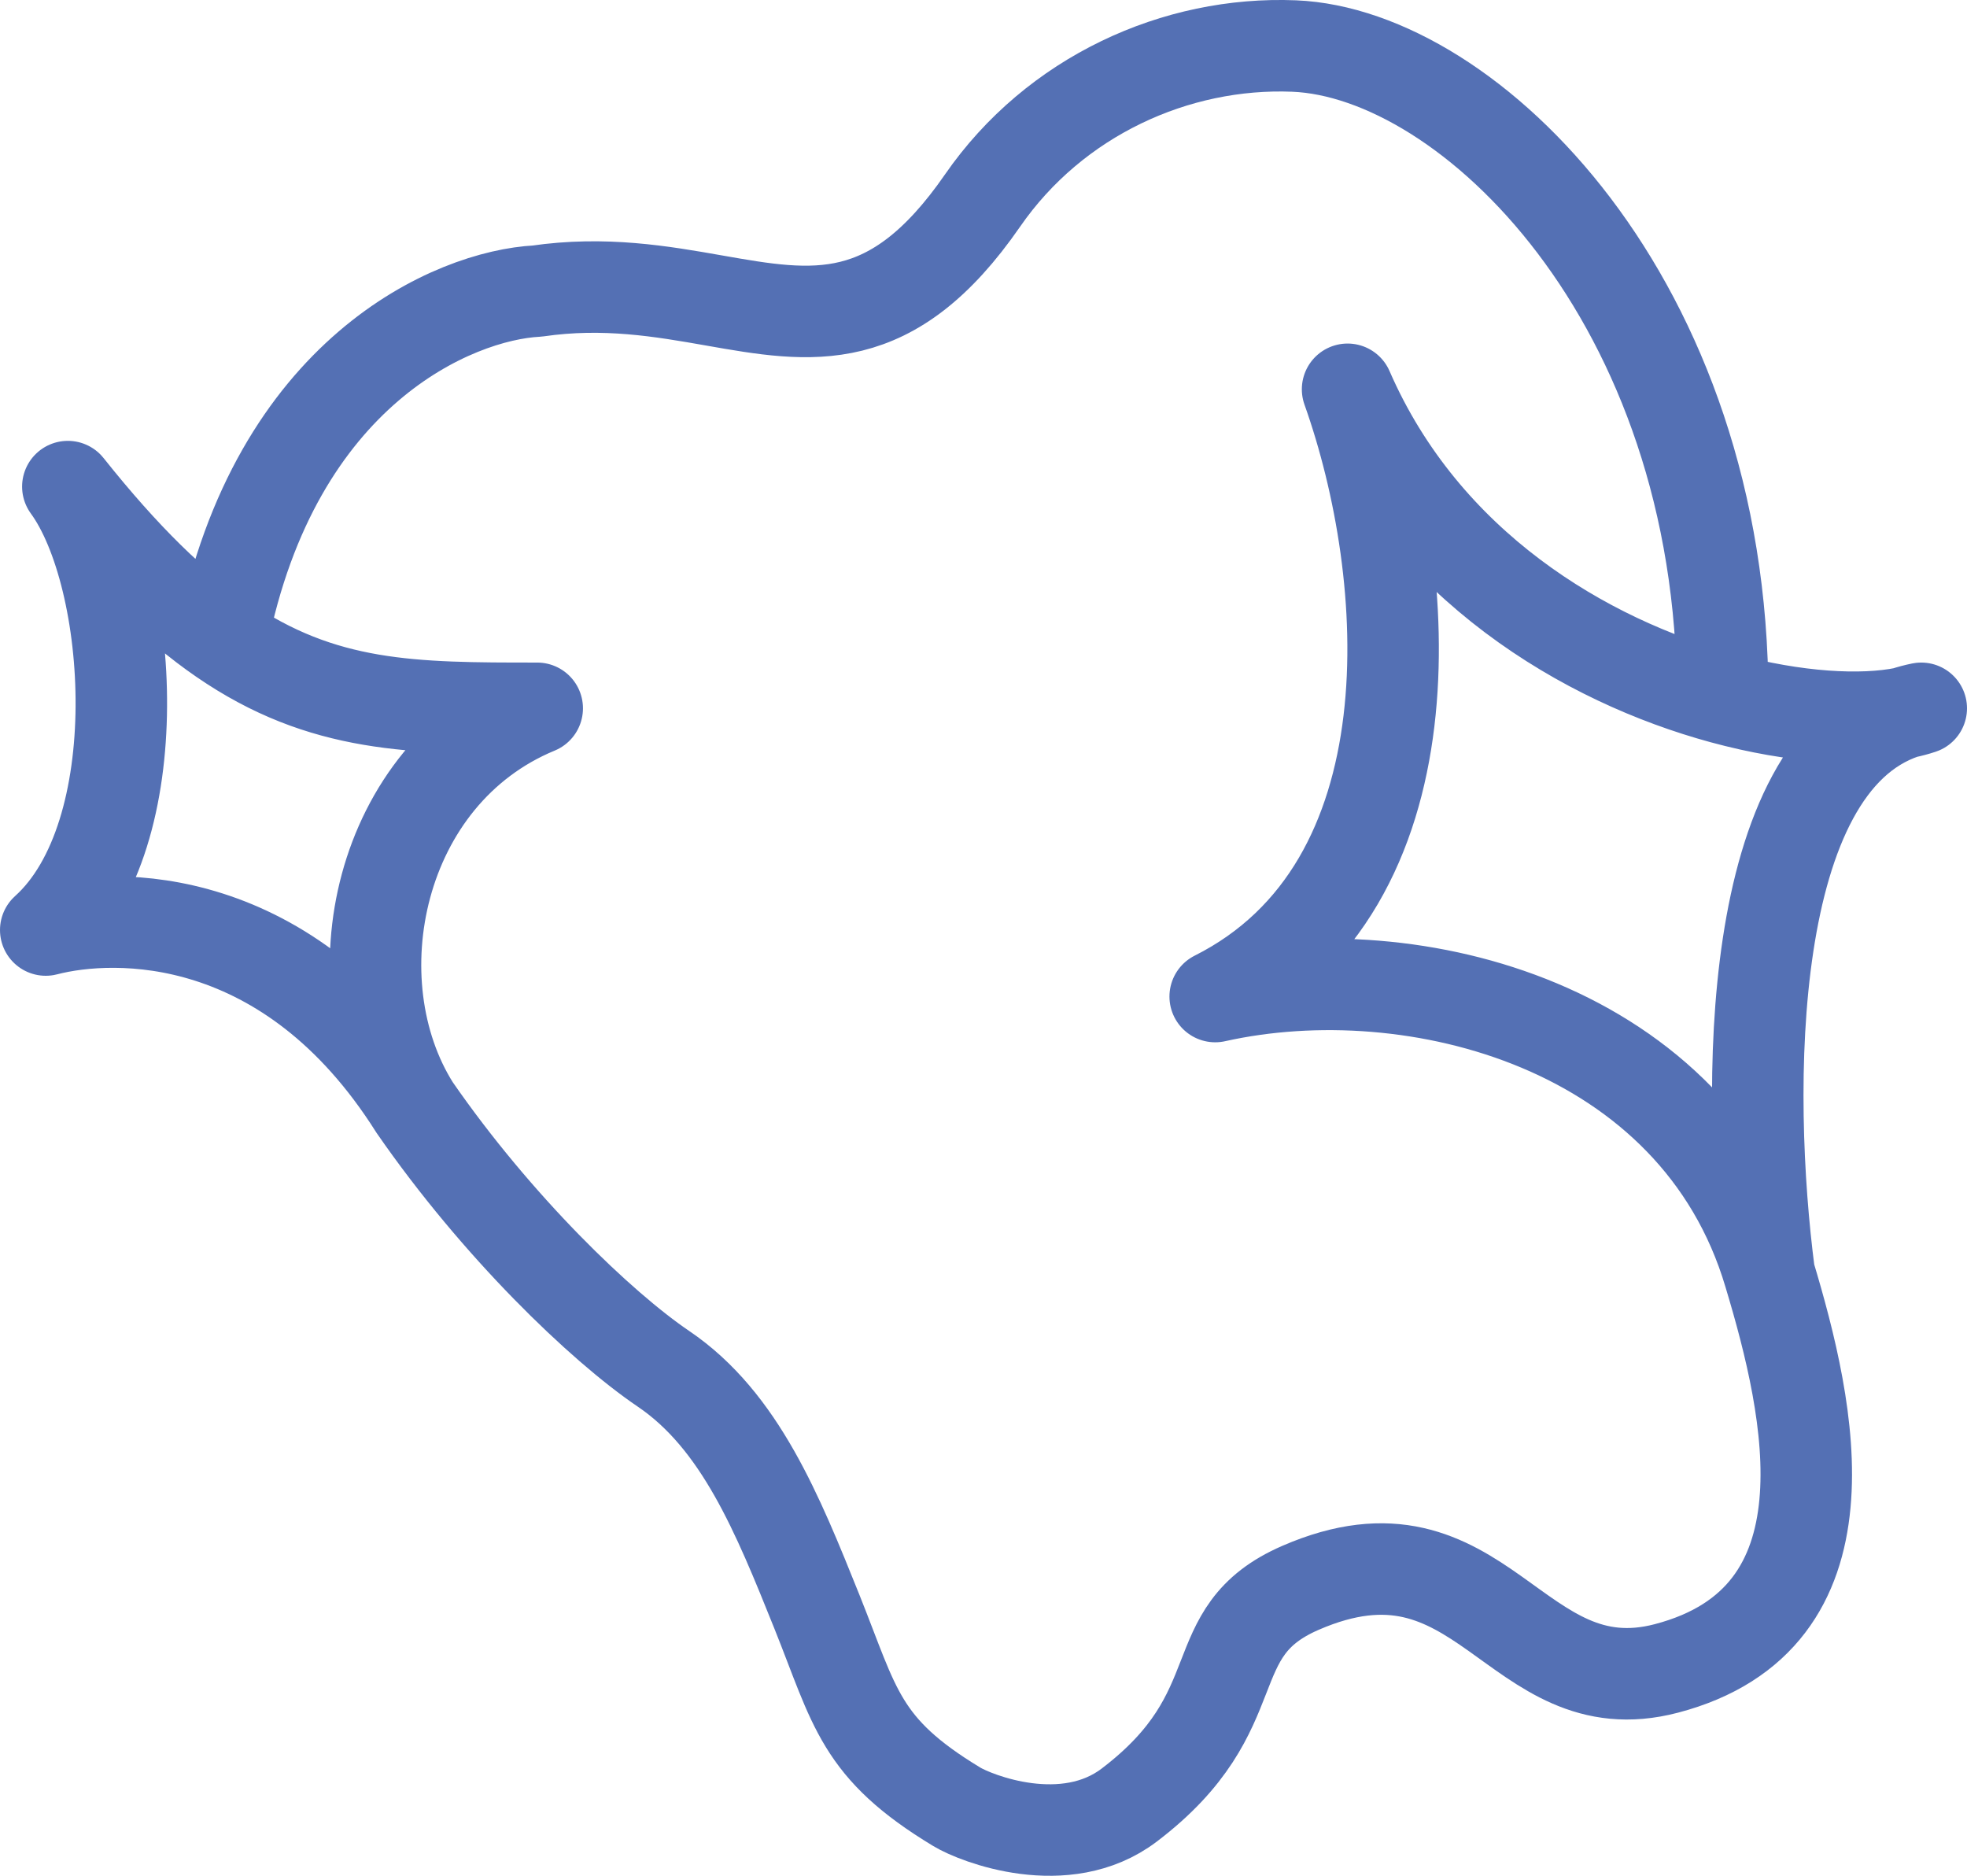 <?xml version="1.0" encoding="UTF-8"?> <svg xmlns="http://www.w3.org/2000/svg" width="43" height="41" viewBox="0 0 43 41" fill="none"> <path d="M38.678 27.844C39.579 30.835 40.606 35.374 36.427 36.468C33.093 37.341 32.422 32.973 28.43 34.706C26.192 35.678 27.419 37.379 24.685 39.455C23.286 40.517 21.333 39.745 20.917 39.493C18.794 38.211 18.698 37.321 17.858 35.228C17.002 33.099 16.181 31.055 14.506 29.92C13.134 28.99 10.861 26.805 9.062 24.204M38.678 27.844C37.068 22.418 30.906 20.813 26.565 21.782C31.388 19.359 30.906 12.575 29.459 8.509C31.142 12.374 34.662 14.444 37.659 15.259M38.678 27.844C38.158 23.853 38.142 16.736 41.639 15.578M37.659 15.259C37.659 6.568 32.119 1.162 28.291 1.006C25.711 0.901 23.059 2.1 21.479 4.384C19.496 7.251 17.765 6.947 15.611 6.568C14.473 6.368 13.217 6.148 11.744 6.362C9.931 6.456 6.016 8.109 4.859 13.97M37.659 15.259C39.251 15.692 40.695 15.771 41.639 15.578M9.062 24.204C6.306 19.842 2.516 19.935 1 20.328C3.315 18.245 2.93 12.617 1.483 10.636C2.724 12.195 3.816 13.253 4.859 13.97M9.062 24.204C7.333 21.468 8.235 16.934 11.744 15.482C9.037 15.482 7.057 15.482 4.859 13.97M41.639 15.578C41.755 15.539 41.876 15.507 42 15.482C41.89 15.519 41.769 15.551 41.639 15.578Z" stroke="#5470B4" stroke-width="2" stroke-linecap="round" stroke-linejoin="round"></path> </svg> 